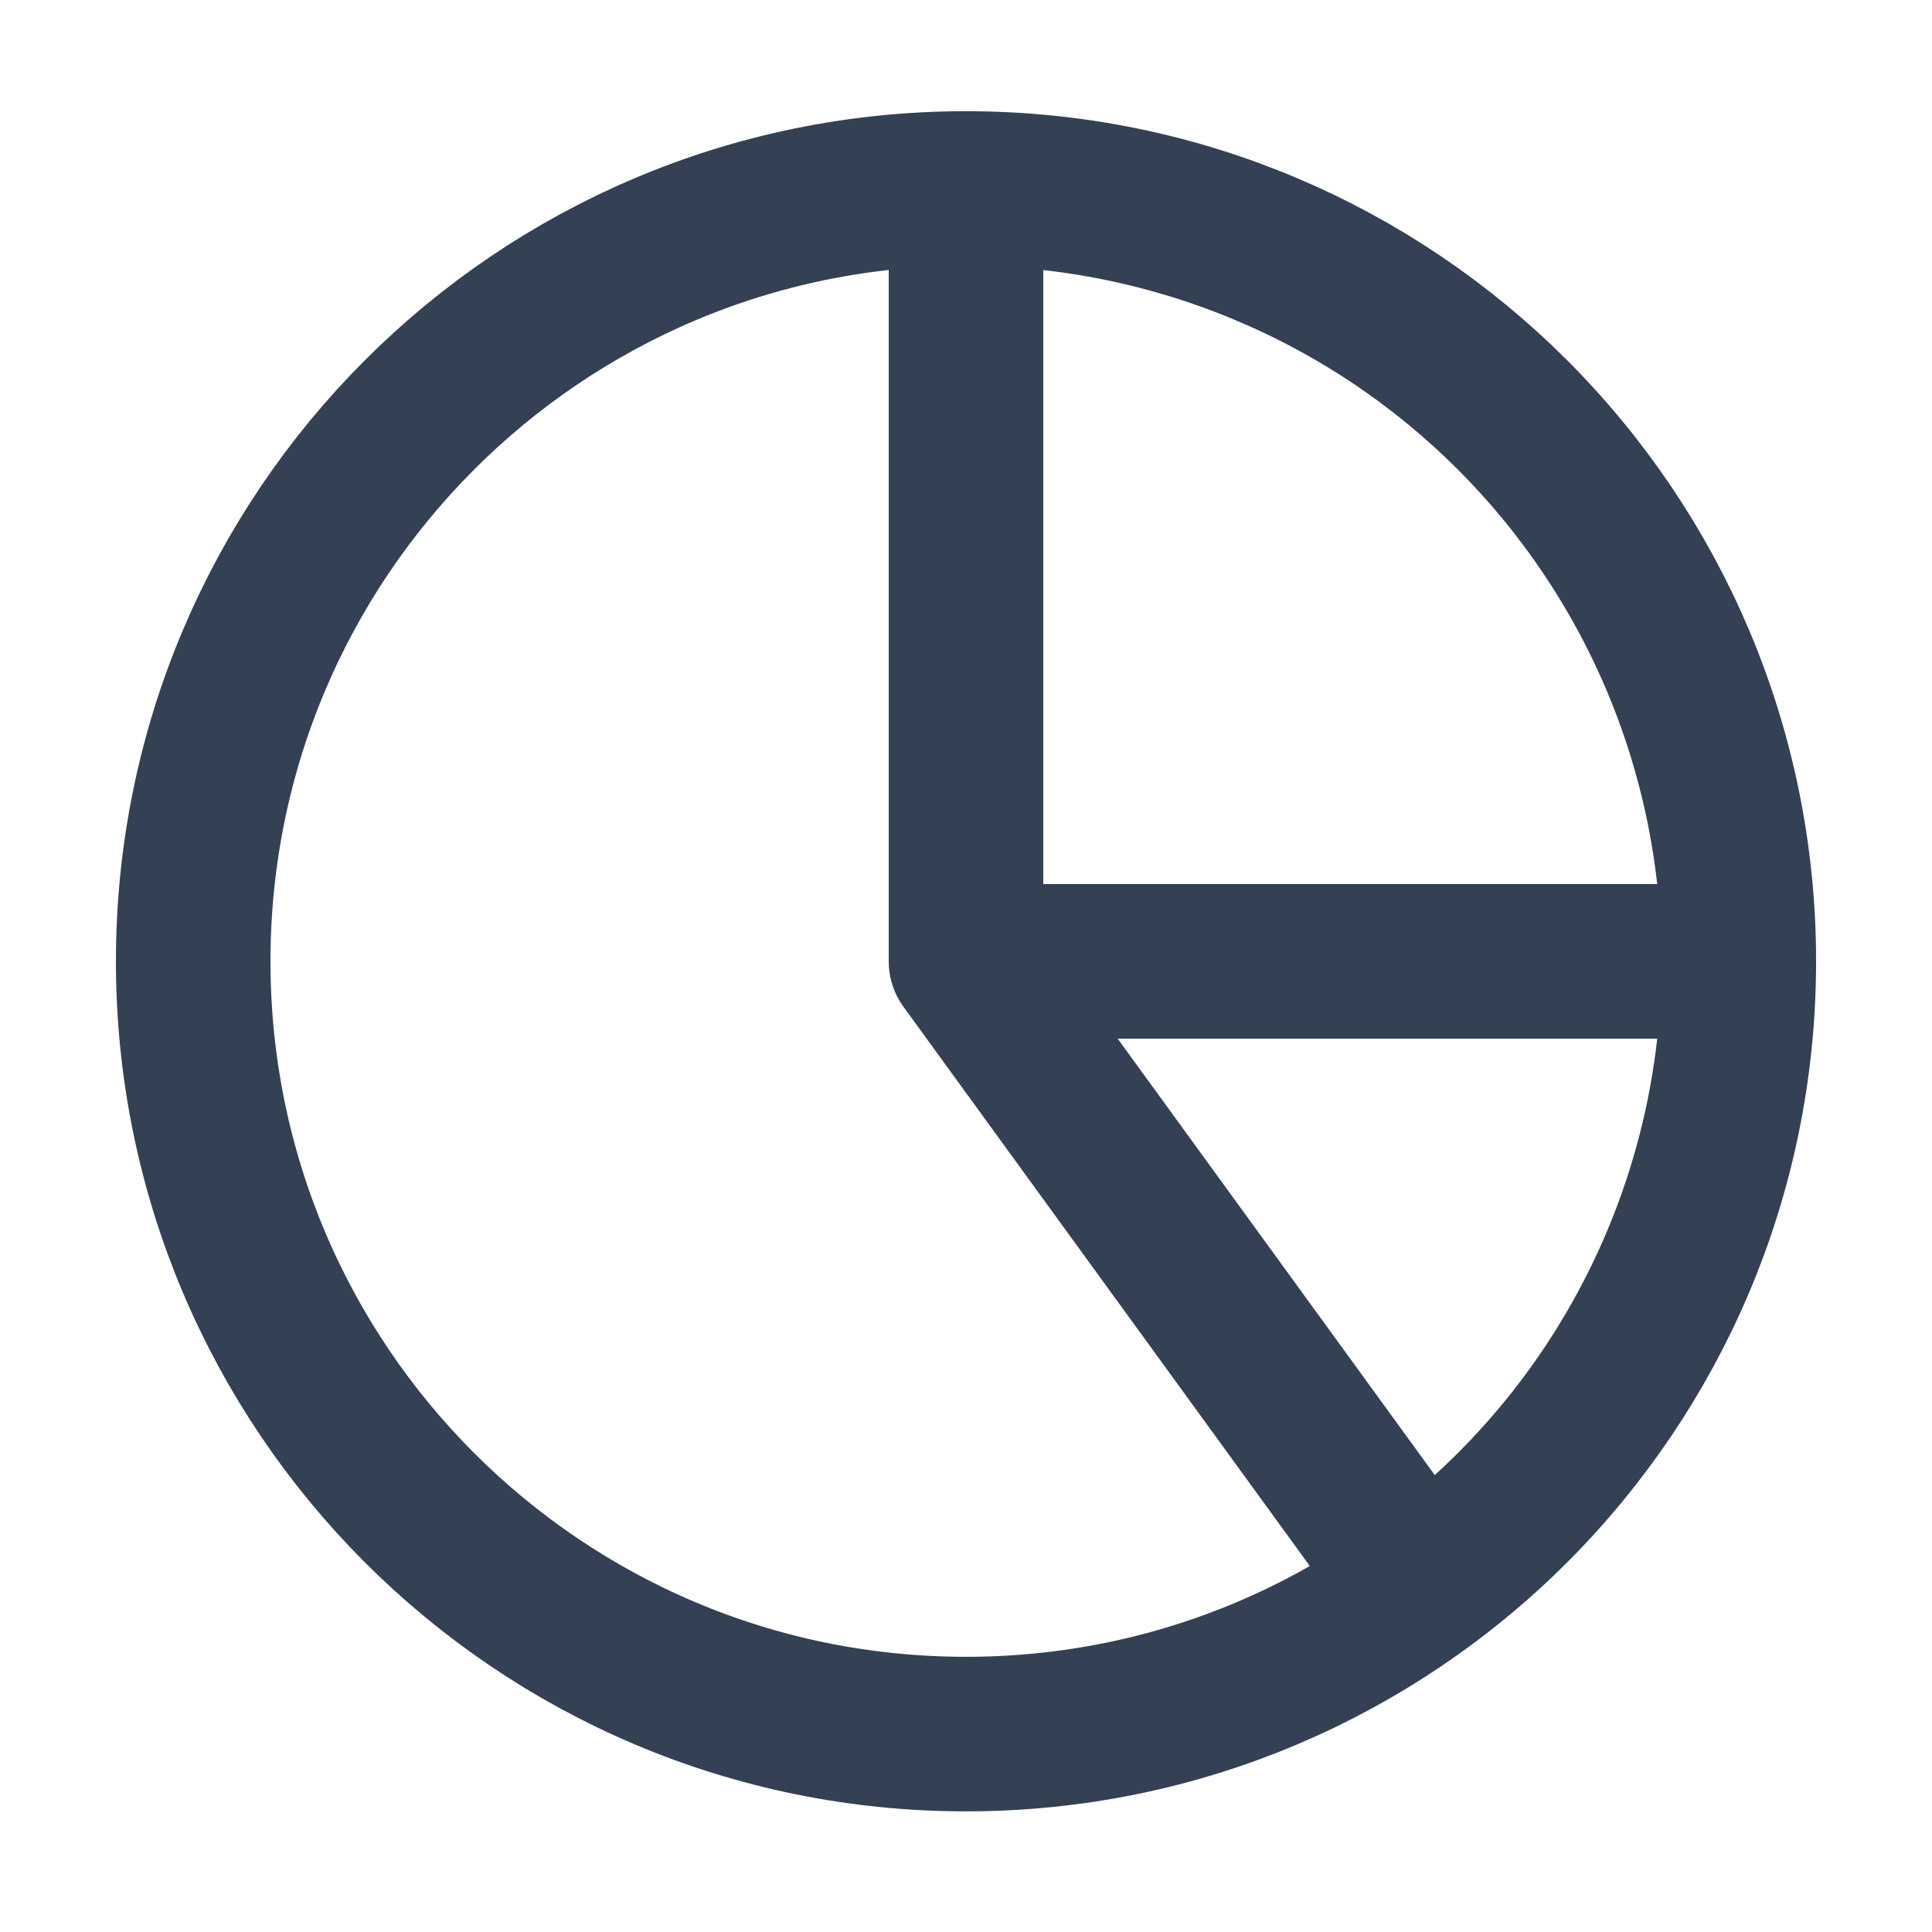 <svg width="25" height="25" viewBox="0 0 25 25" fill="none" xmlns="http://www.w3.org/2000/svg">
<path d="M12.5 2.439C13.813 2.439 15.114 2.698 16.327 3.201C17.54 3.703 18.642 4.44 19.571 5.368C20.5 6.297 21.236 7.399 21.739 8.613C22.241 9.826 22.5 11.126 22.5 12.44M12.5 2.439V12.44M12.5 2.439C6.977 2.439 2.5 6.917 2.5 12.44C2.5 17.962 6.977 22.439 12.5 22.439C18.023 22.439 22.5 17.962 22.5 12.44M12.5 2.439C18.023 2.439 22.5 6.917 22.5 12.44M22.5 12.44L12.5 12.44M22.5 12.44C22.5 14.018 22.127 15.573 21.41 16.979C20.694 18.386 19.655 19.602 18.378 20.53L12.5 12.44" stroke="#344054" stroke-width="2" stroke-linecap="round" stroke-linejoin="round"/>
</svg>
